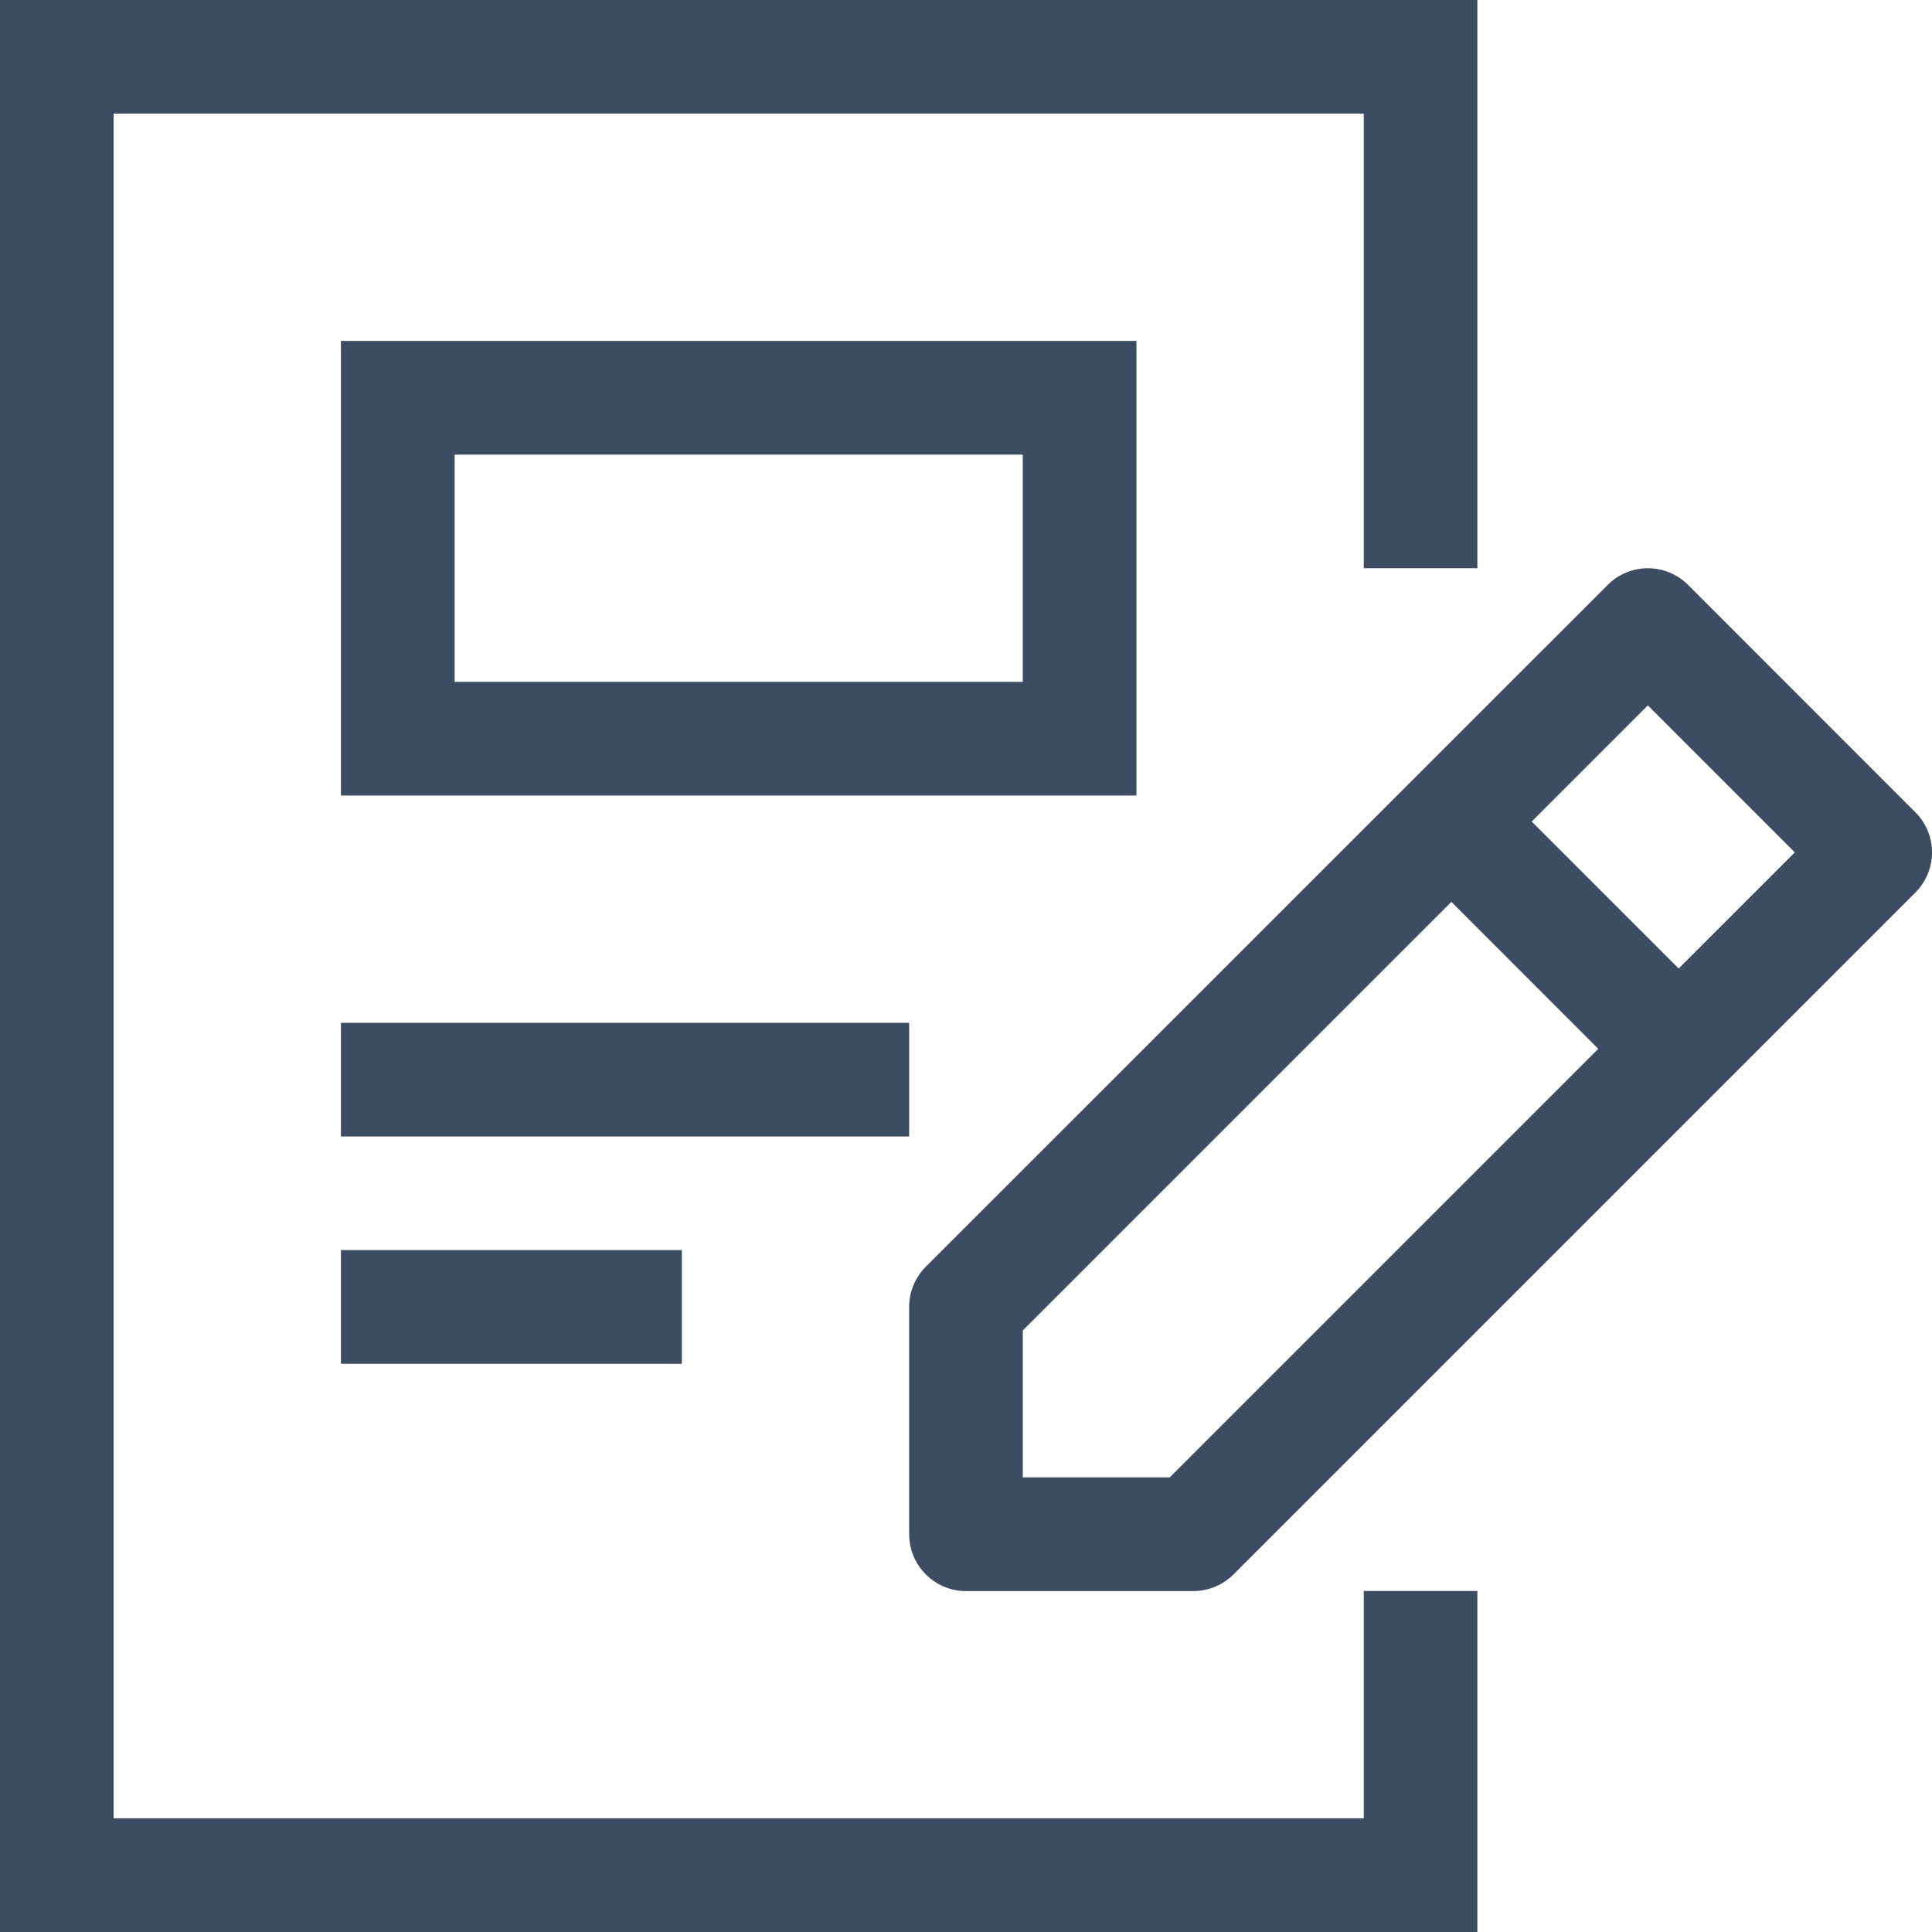 <svg width="26" height="26" viewBox="0 0 26 26" fill="none" xmlns="http://www.w3.org/2000/svg">
<path fill-rule="evenodd" clip-rule="evenodd" d="M19.882 0V7.647H18.353V1.529H1.529V24.47H18.353V21.411H19.882V26H0V0H19.882ZM21.635 7.872C21.934 7.572 22.418 7.572 22.718 7.872L25.776 10.931C26.075 11.229 26.075 11.712 25.776 12.012L16.6 21.188C16.456 21.331 16.262 21.412 16.059 21.412H13C12.578 21.412 12.235 21.069 12.235 20.647V17.588C12.235 17.385 12.316 17.191 12.458 17.048L21.635 7.872ZM19.532 12.137L13.764 17.905V19.882H15.742L21.509 14.115L19.532 12.137ZM9.176 16.823V18.353H4.588V16.823H9.176ZM12.235 13.765V15.294H4.588V13.765H12.235H12.235ZM22.176 9.493L20.613 11.056L22.591 13.034L24.154 11.471L22.176 9.493ZM15.294 4.588V10.706H4.588V4.588H15.294ZM13.764 6.118H6.118V9.176H13.764V6.118H13.764Z" fill="#3C4C62"/>
</svg>
